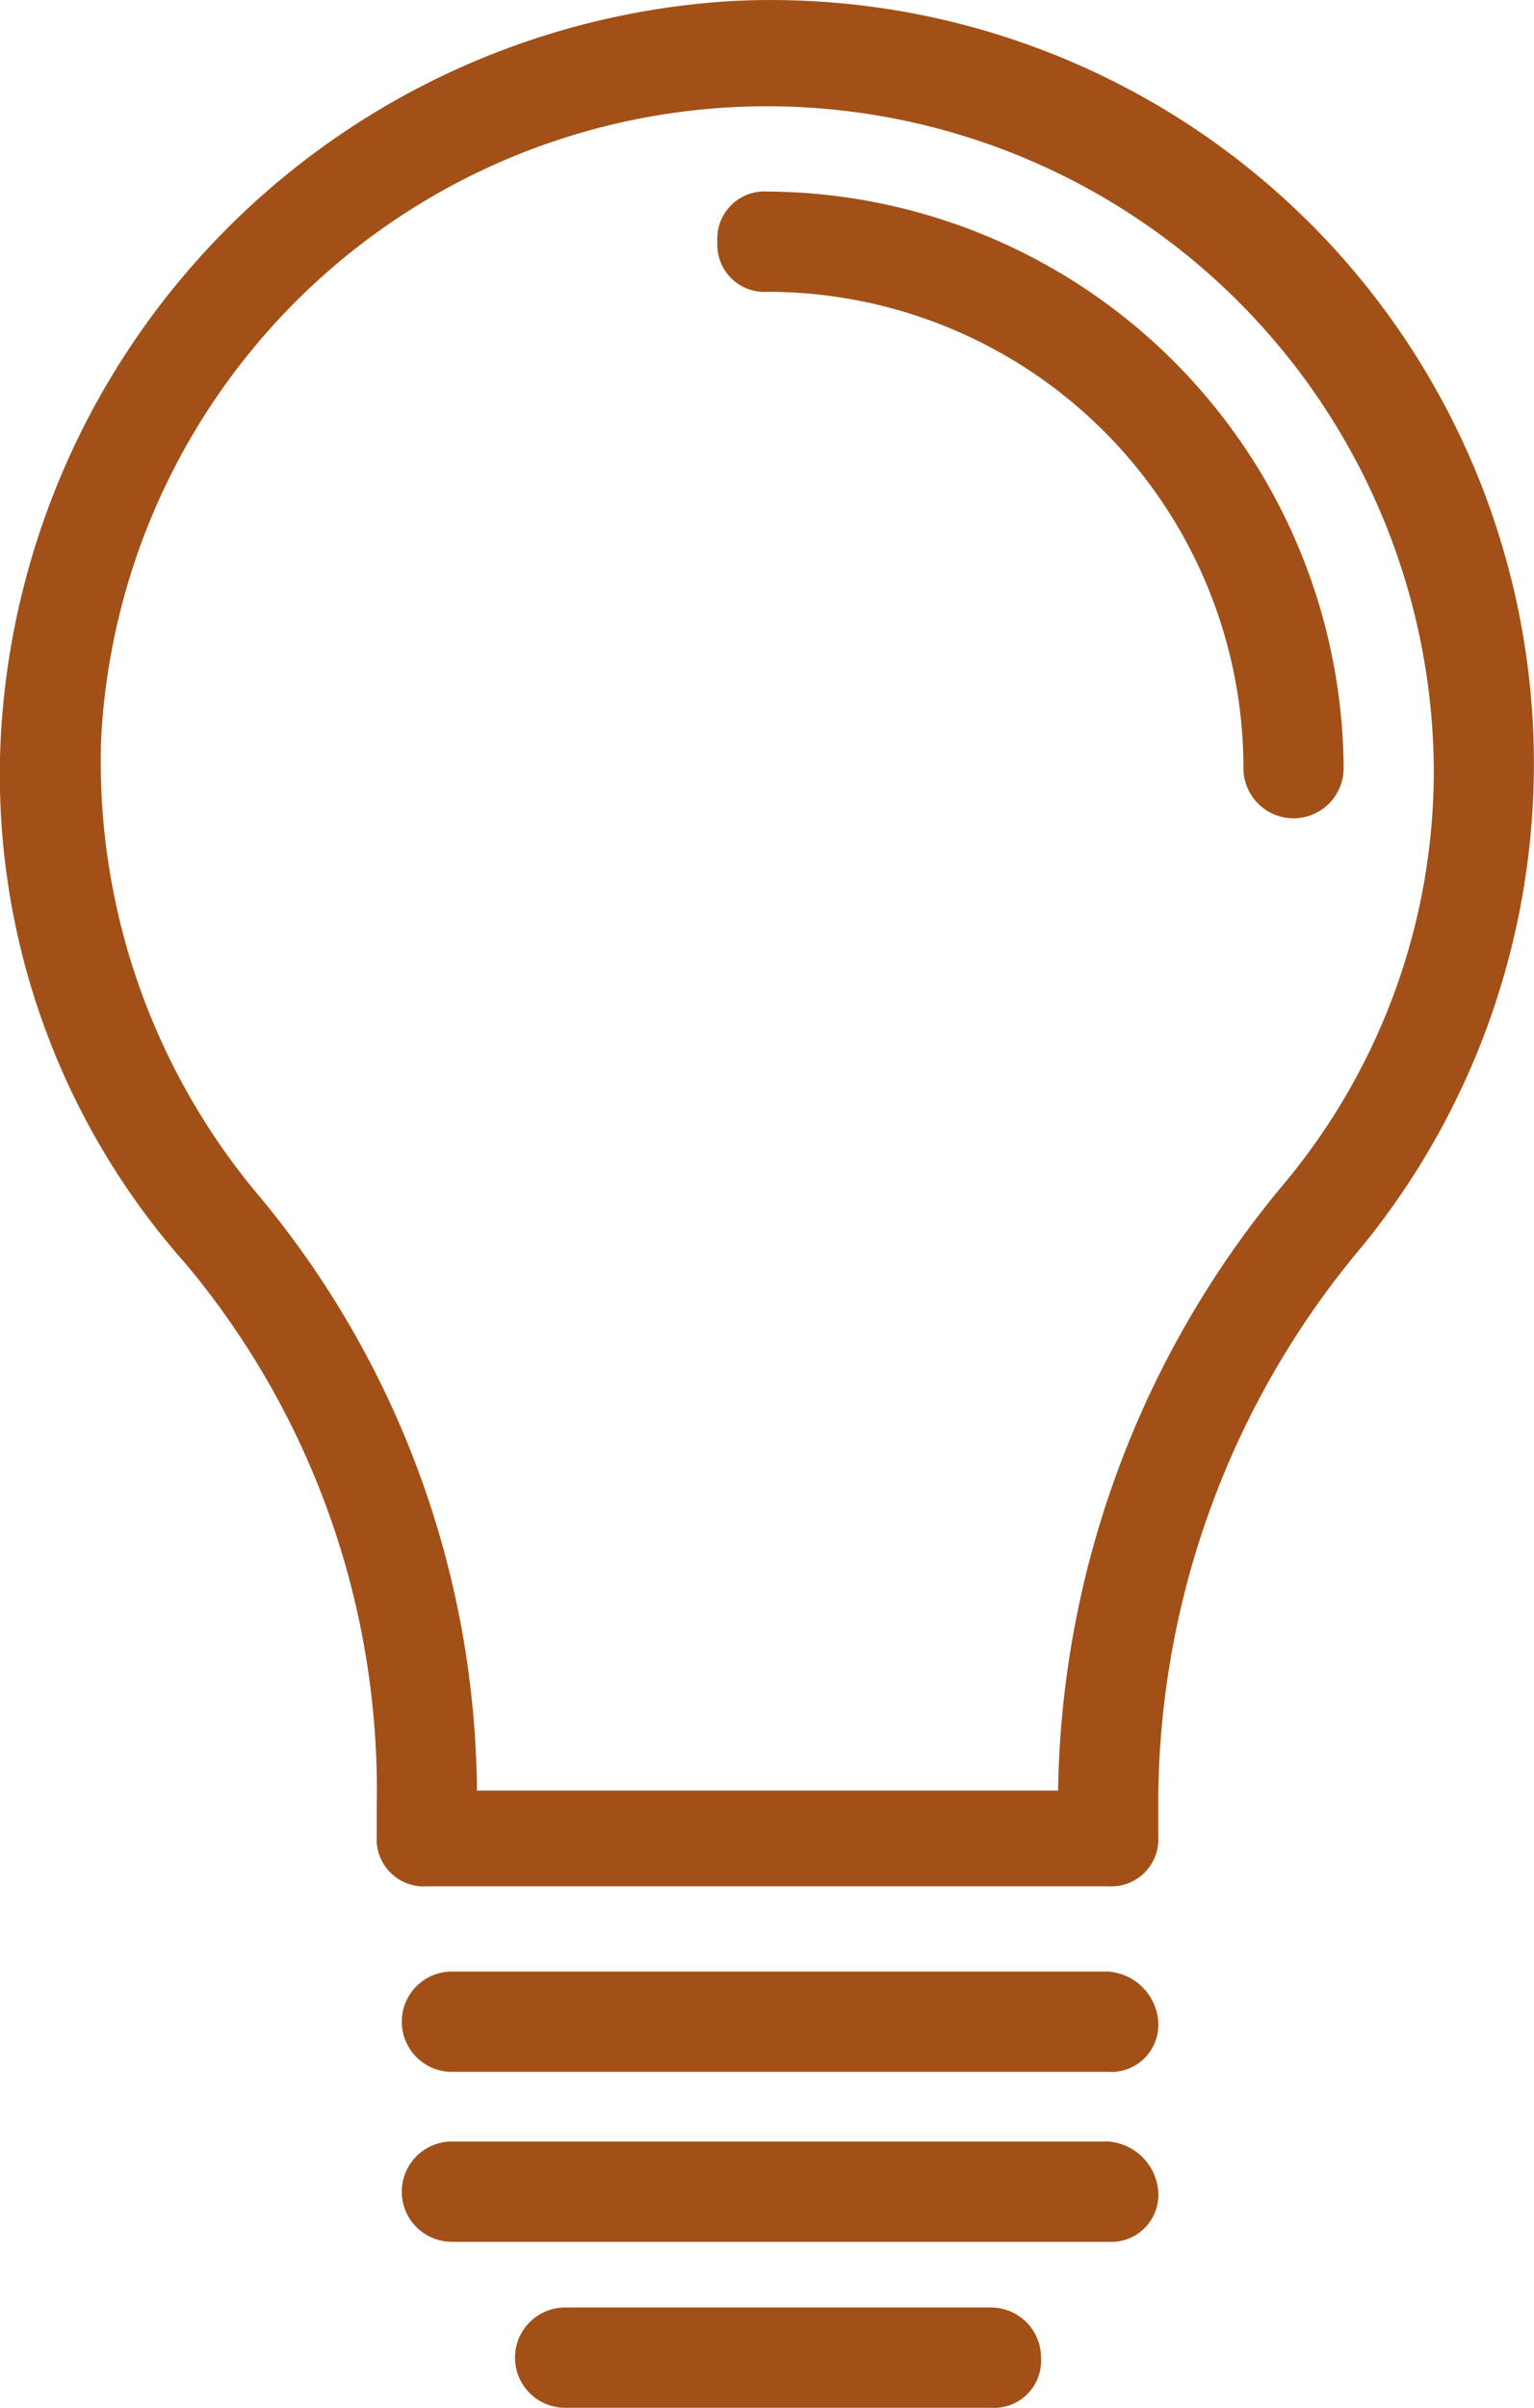 <svg id="Layer_1" data-name="Layer 1" xmlns="http://www.w3.org/2000/svg" viewBox="0 0 30.62 48.02">
  <title>Marketing-Bulb</title>
  <g>
    <path fill="#a25017" d="M14.84.31A15.54,15.54,0,0,0,.24,14.91a14.69,14.69,0,0,0,3.7,10.6,16.36,16.36,0,0,1,3.8,10.8v.6a.94.94,0,0,0,1,1h13.6a.94.94,0,0,0,1-1v-.8a17.27,17.27,0,0,1,4.1-11A15.23,15.23,0,0,0,14.84.31Zm11,23.6A19.3,19.3,0,0,0,21.34,36H9.74a18.74,18.74,0,0,0-4.3-11.8A13.44,13.44,0,0,1,2.24,15a13.31,13.31,0,0,1,26.6.6A12.84,12.84,0,0,1,25.84,23.91Z" transform="translate(-0.22 -0.29)"/>
    <path fill="#a25017" d="M15.54,4.11a.94.94,0,0,0-1,1,.94.94,0,0,0,1,1,9.5,9.5,0,0,1,9.5,9.5,1,1,0,0,0,2,0A11.57,11.57,0,0,0,15.54,4.11Z" transform="translate(-0.22 -0.29)"/>
    <path fill="#a25017" d="M22.34,39.61H9.24a1,1,0,0,0,0,2h13.1a.94.94,0,0,0,1-1A1.08,1.08,0,0,0,22.34,39.61Z" transform="translate(-0.22 -0.29)"/>
    <path fill="#a25017" d="M22.34,43H9.24a1,1,0,0,0,0,2h13.1a.94.94,0,0,0,1-1A1.08,1.08,0,0,0,22.34,43Z" transform="translate(-0.22 -0.29)"/>
    <path fill="#a25017" d="M20,46.31h-8.5a1,1,0,0,0,0,2H20a.94.94,0,0,0,1-1A1,1,0,0,0,20,46.31Z" transform="translate(-0.22 -0.29)"/>
  </g>
</svg>
